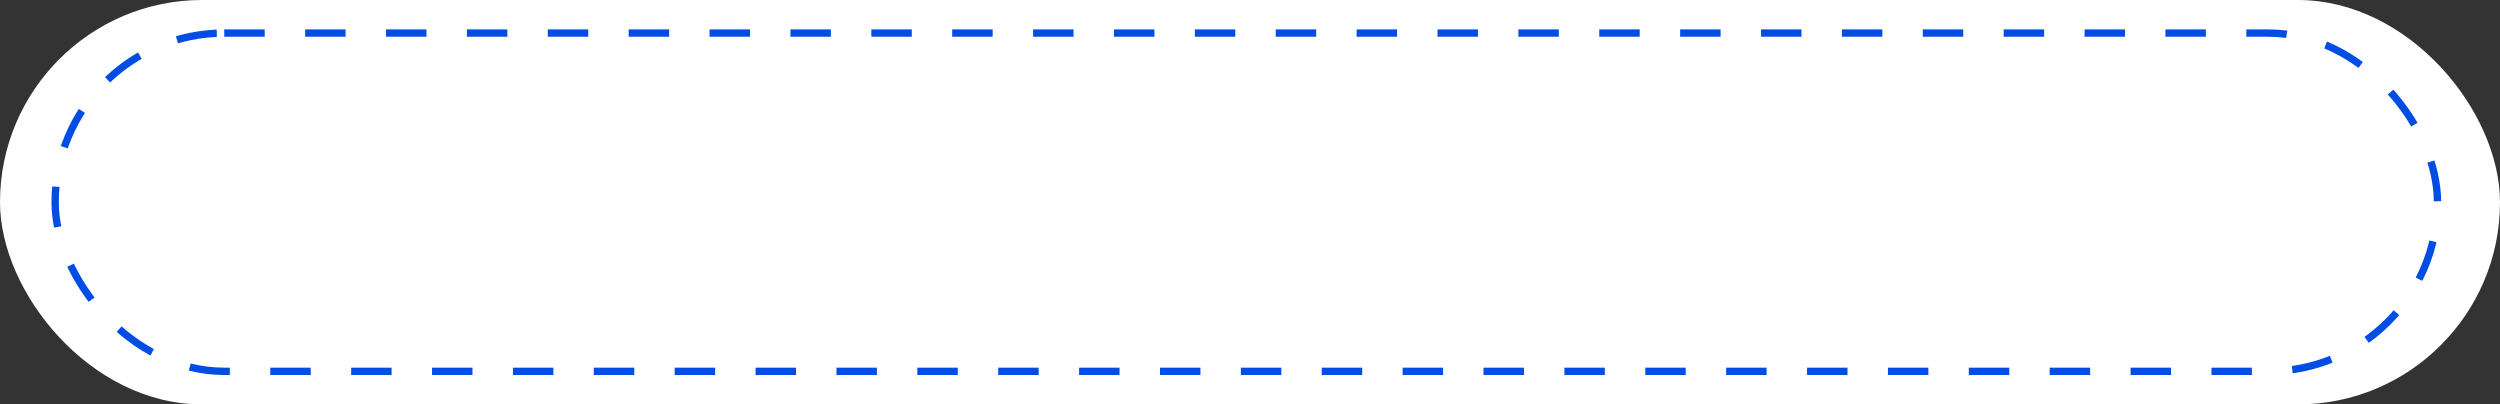 <?xml version="1.0" encoding="UTF-8"?> <svg xmlns="http://www.w3.org/2000/svg" width="340" height="55" viewBox="0 0 340 55" fill="none"><rect x="0" y="0" width="340" height="55" fill="#333333" stroke="none"/> <rect width="340" height="55" rx="27.5" fill="white"></rect> <rect x="7.5" y="4.5" width="324" height="46" rx="23" stroke="#004DE3" stroke-dasharray="5.5 5.5"></rect> </svg> 